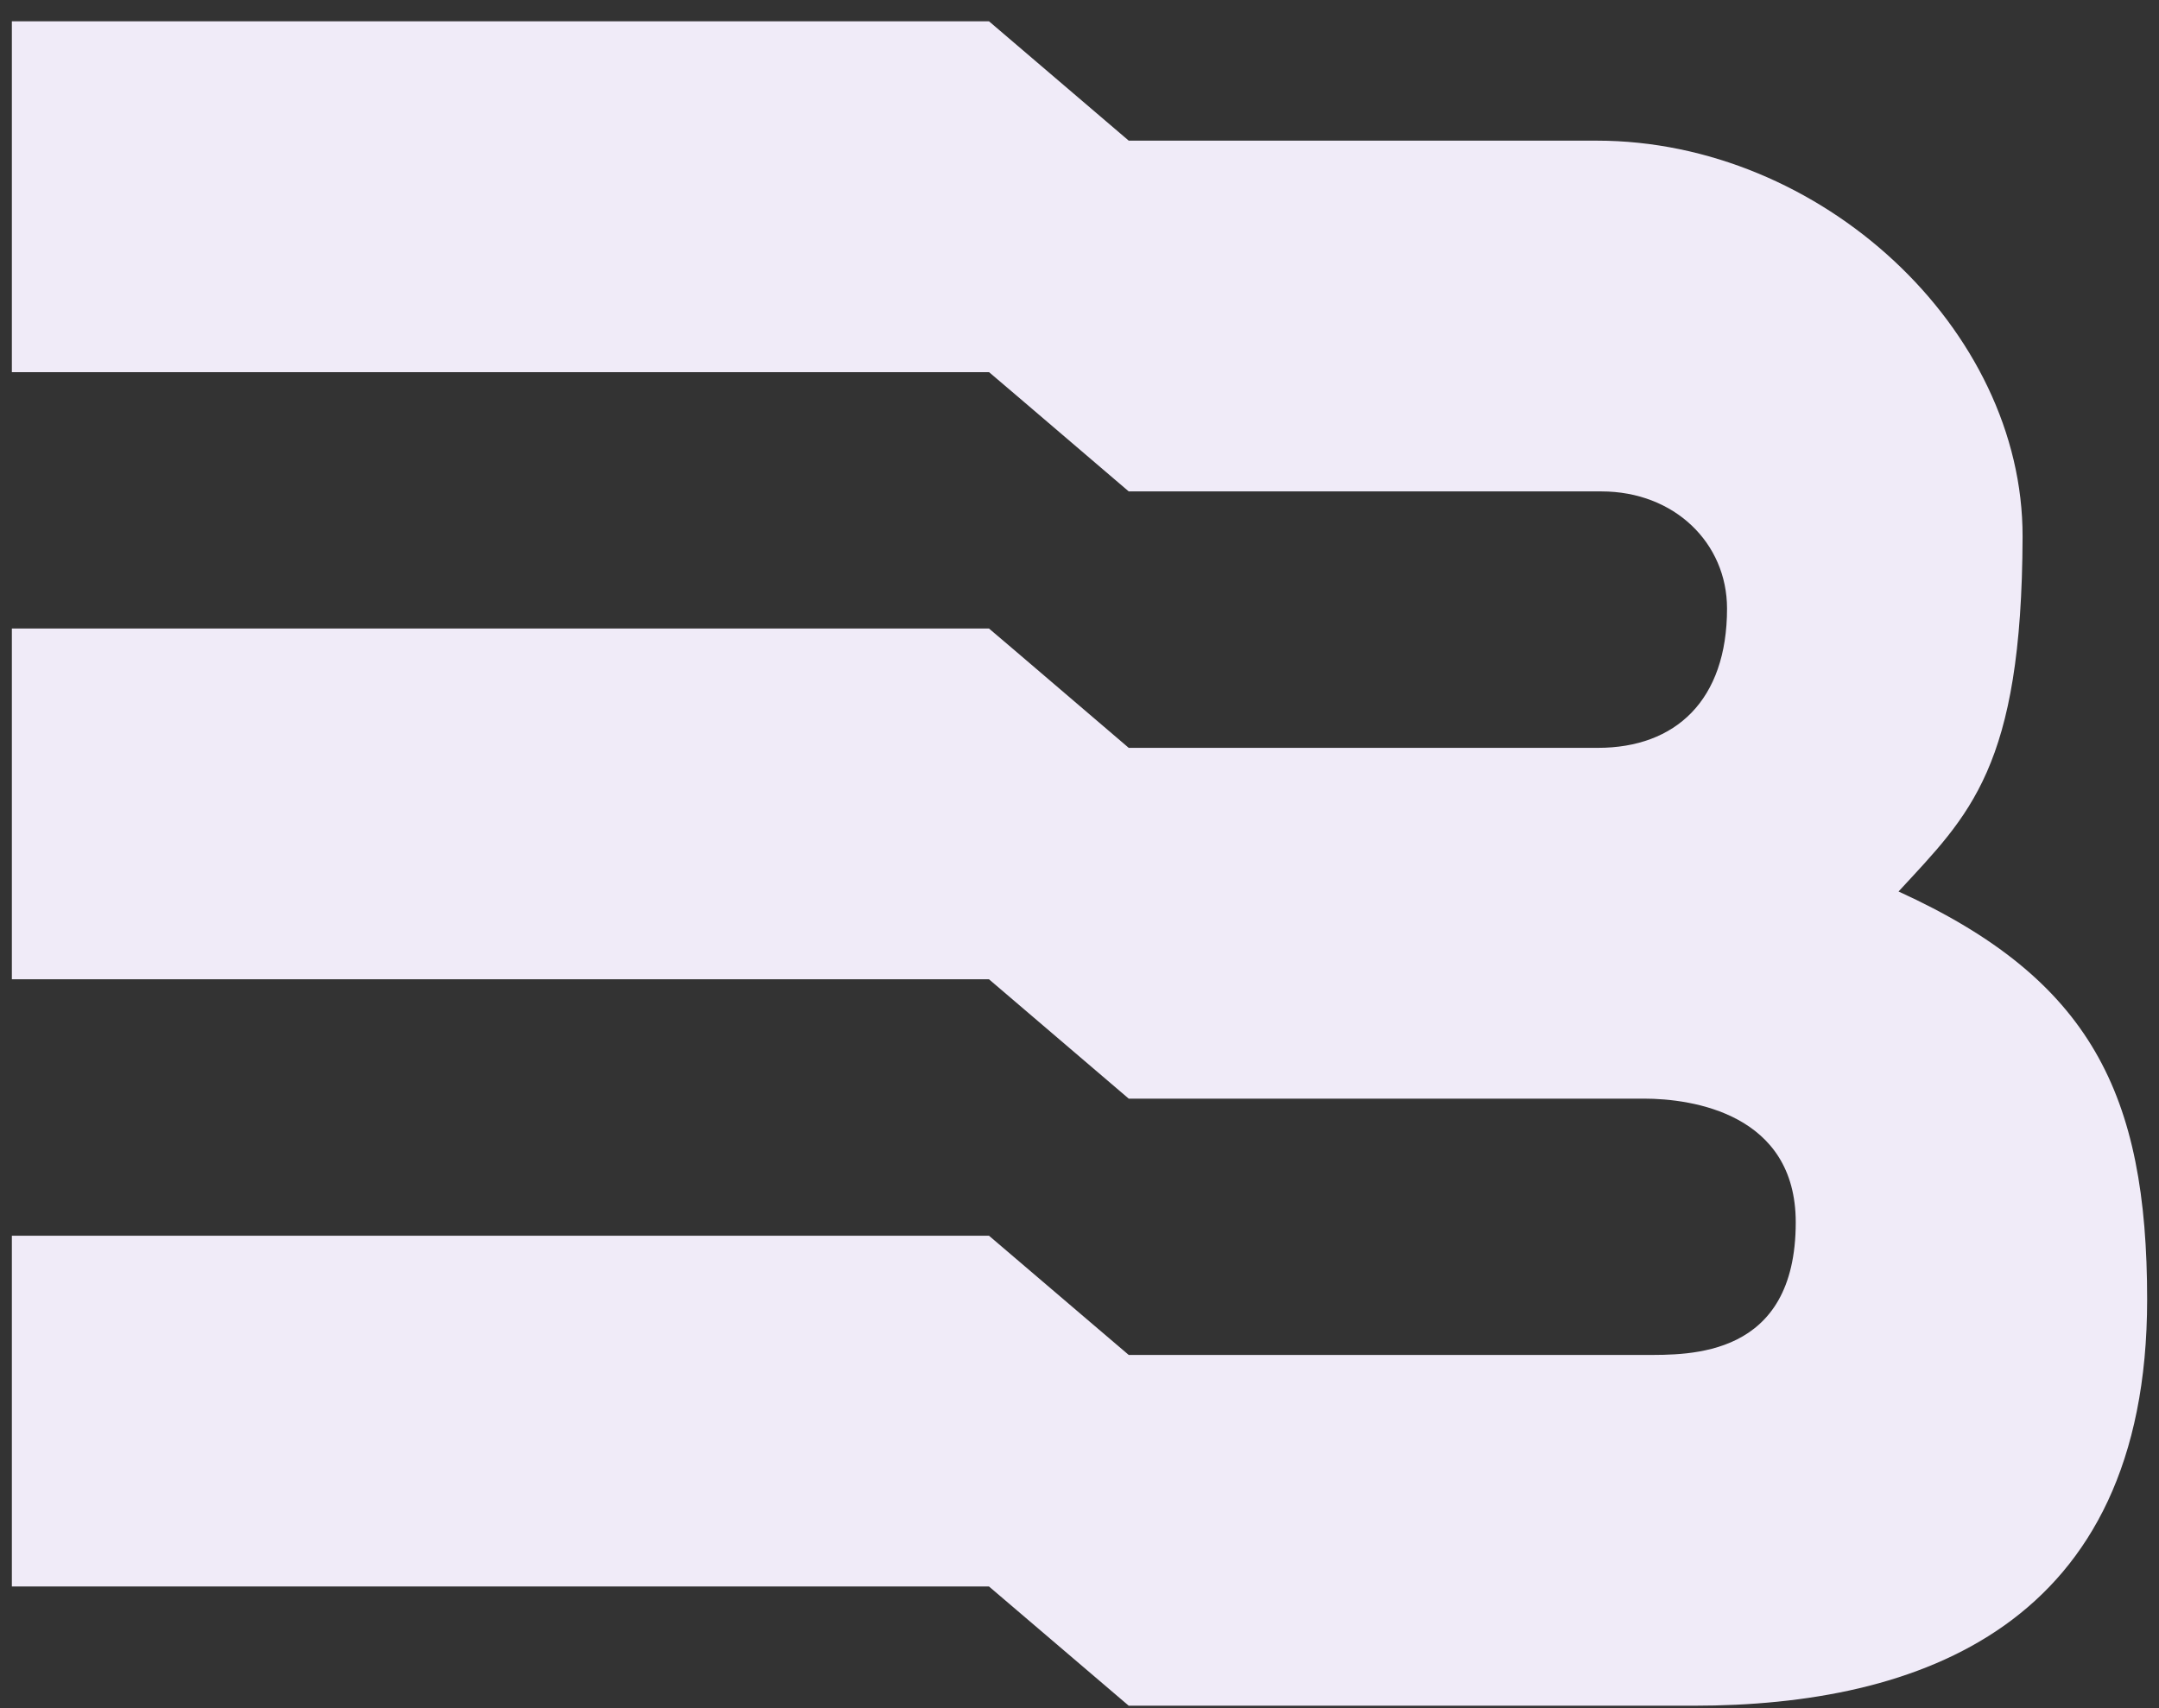 <?xml version="1.0" encoding="UTF-8"?> <svg xmlns="http://www.w3.org/2000/svg" width="91" height="72" viewBox="0 0 91 72" fill="none"><rect x="0" y="0" width="91" height="72" fill="#333333" stroke="none"/><g clip-path="url(#clip0_4315_598)"><path d="M90.5 54.783C90.5 68.574 80.84 71.903 71.389 71.903H47.575L41.684 66.876H0.5V52.09H41.684L45.928 55.712L47.575 57.116H69.295C71.196 57.116 75.689 57.249 75.689 51.526C75.689 46.947 71.328 46.312 69.295 46.312H47.575L41.684 41.28H0.5V26.494H41.684L42.762 27.411L47.575 31.525H67.349C70.626 31.525 72.793 29.518 72.793 25.653C72.793 22.888 70.571 20.715 67.499 20.715H47.575L42.994 16.8L41.689 15.689H0.5V0.897H41.684L47.575 5.929H67.299C76.75 5.929 85.277 13.869 85.25 22.628C85.222 32.371 83.001 34.351 80.022 37.58C88.135 41.28 90.5 46.123 90.5 54.783Z" fill="#F0EBF8"></path></g><defs><clipPath id="clip0_4315_598"><rect width="90" height="71" fill="white" transform="translate(0.5 0.897)"></rect></clipPath></defs></svg> 